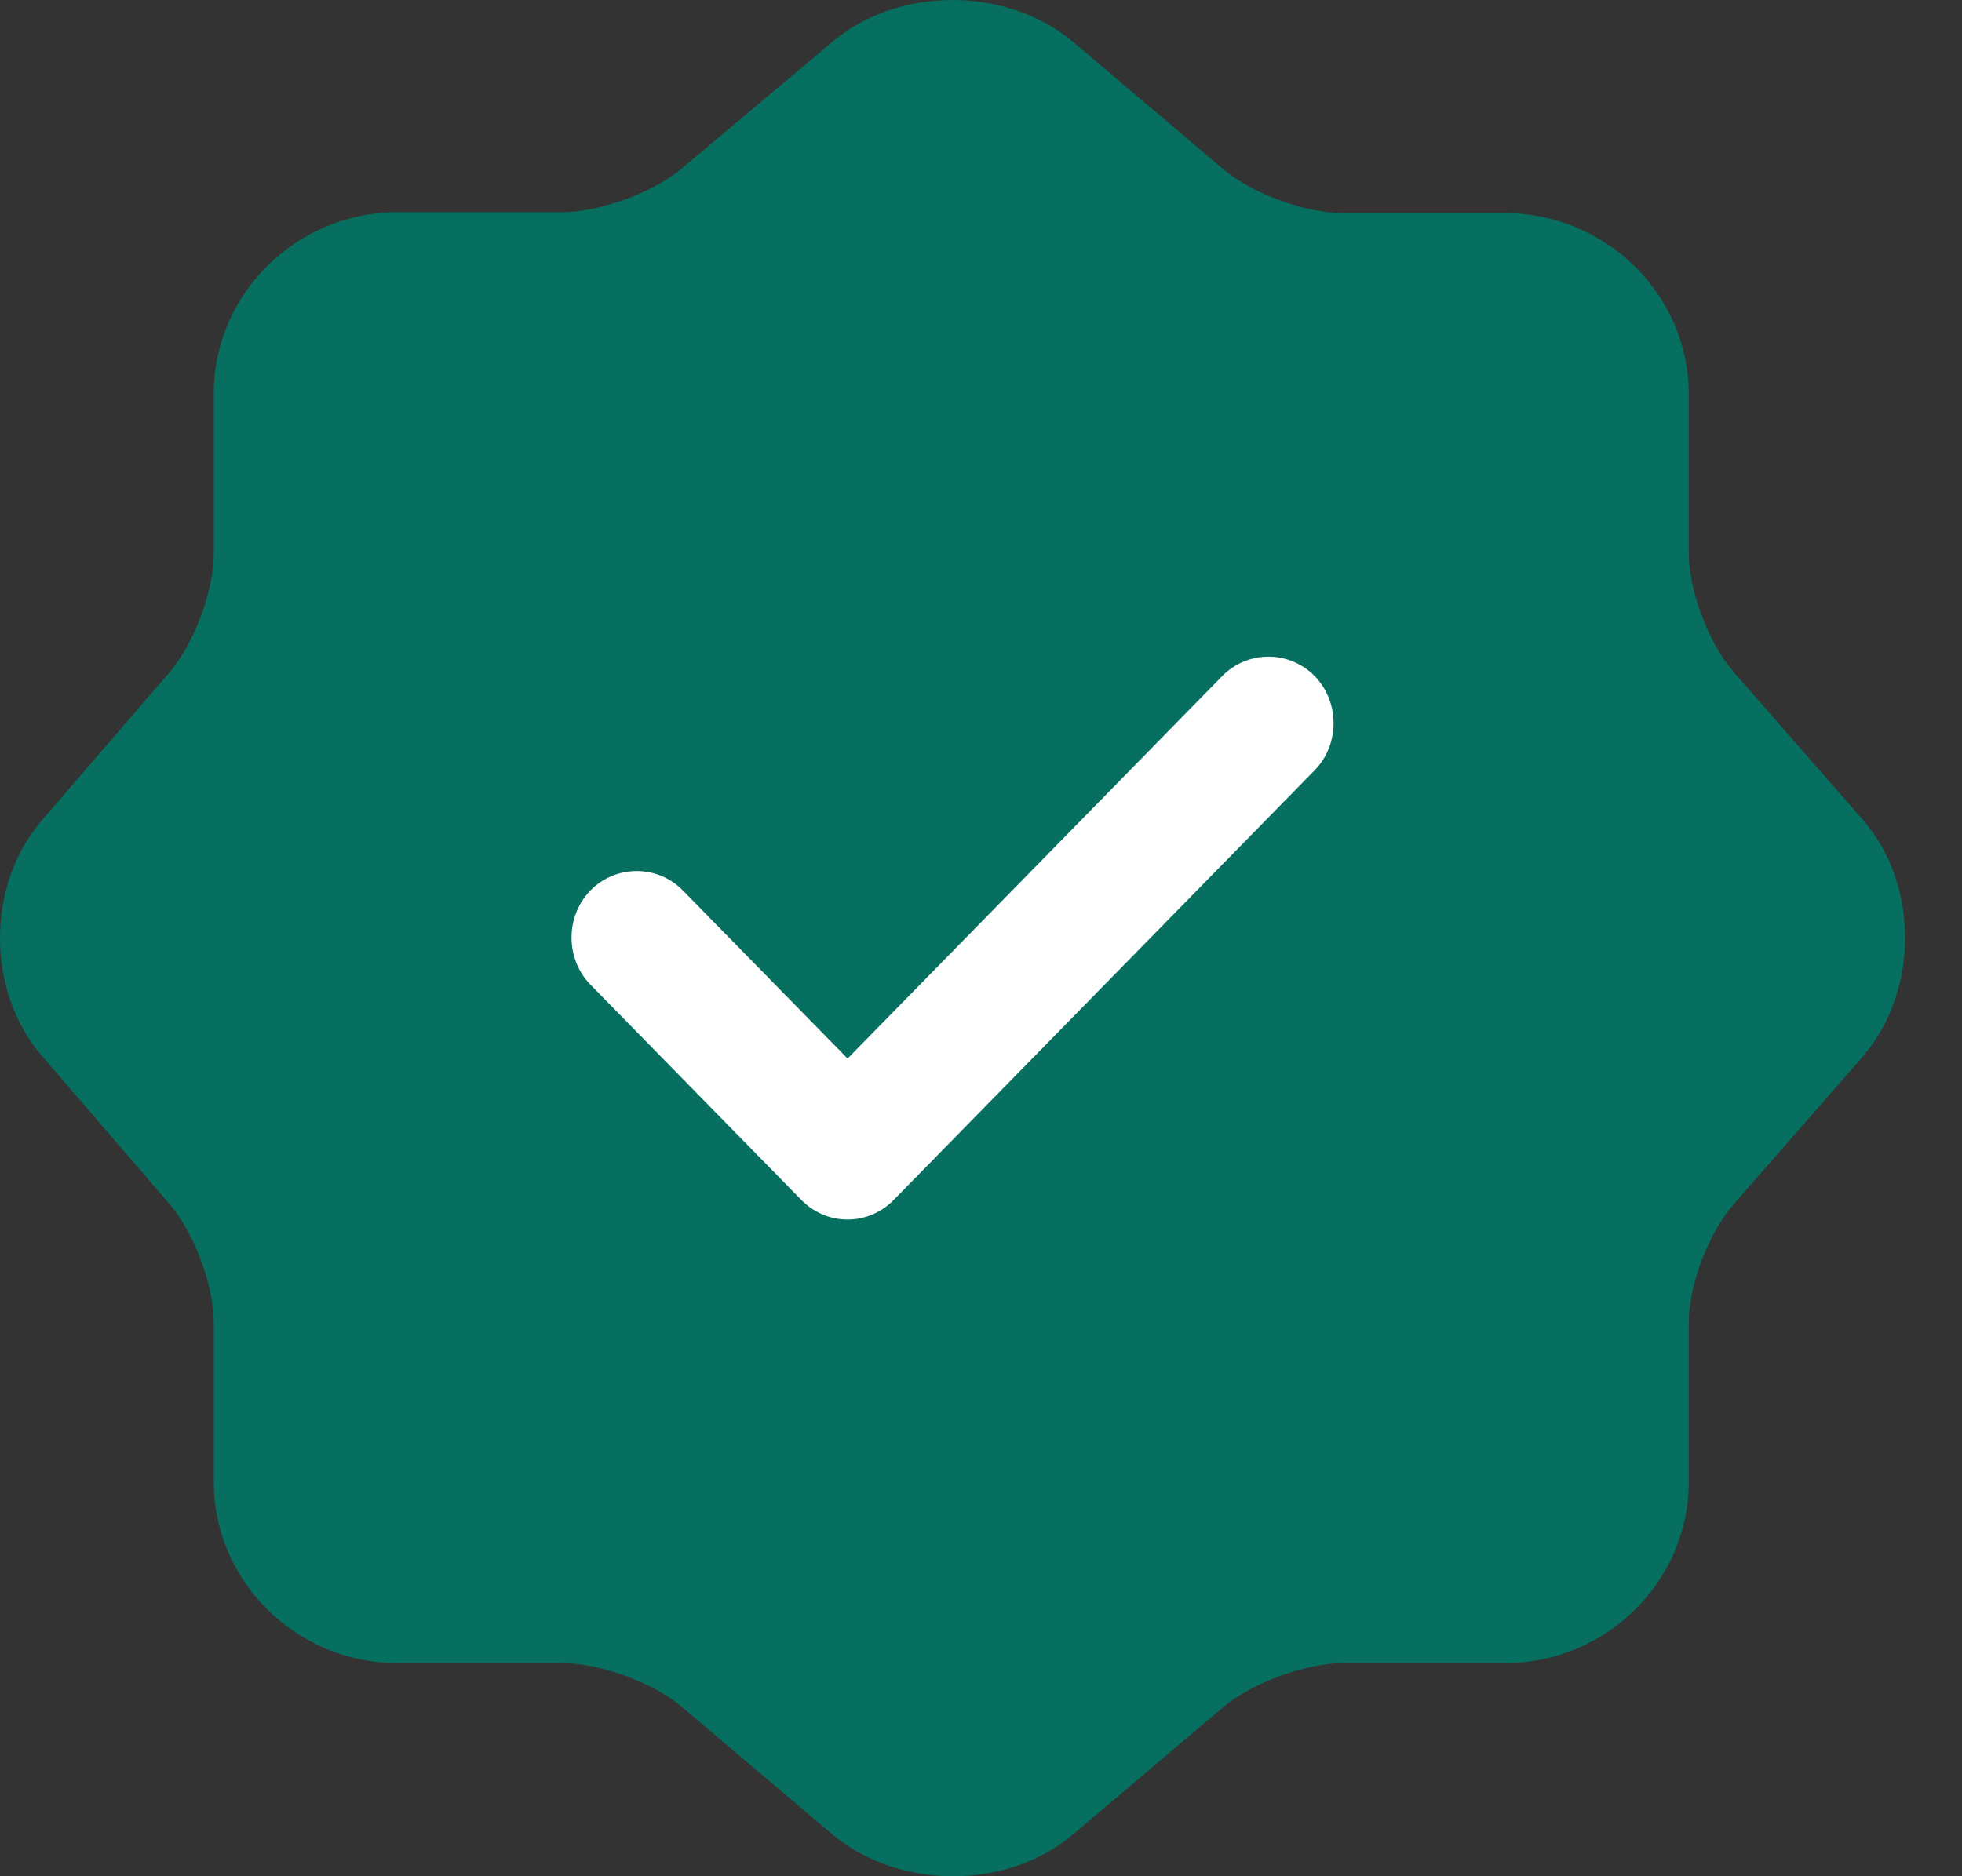 <?xml version="1.0" encoding="UTF-8"?> <svg xmlns="http://www.w3.org/2000/svg" width="23" height="22" viewBox="0 0 23 22" fill="none"><rect x="0" y="0" width="23" height="22" fill="#333333" stroke="none"/> <path d="M9.762 0.487C10.532 -0.162 11.793 -0.162 12.575 0.487L14.338 1.982C14.673 2.268 15.298 2.499 15.745 2.499H17.642C18.826 2.499 19.797 3.456 19.797 4.622V6.491C19.797 6.92 20.031 7.547 20.321 7.877L21.839 9.614C22.498 10.373 22.498 11.616 21.839 12.386L20.321 14.123C20.031 14.453 19.797 15.069 19.797 15.509V17.378C19.797 18.544 18.826 19.501 17.642 19.501H15.745C15.309 19.501 14.673 19.732 14.338 20.018L12.575 21.513C11.804 22.162 10.543 22.162 9.762 21.513L7.998 20.018C7.663 19.732 7.038 19.501 6.591 19.501H4.66C3.477 19.501 2.506 18.544 2.506 17.378V15.498C2.506 15.069 2.272 14.453 1.992 14.123L0.486 12.375C-0.162 11.616 -0.162 10.384 0.486 9.625L1.992 7.877C2.272 7.547 2.506 6.931 2.506 6.502V4.611C2.506 3.445 3.477 2.488 4.66 2.488H6.591C7.027 2.488 7.663 2.257 7.998 1.971L9.762 0.487Z" fill="#066F5F"></path> <path d="M9.936 14.3C9.731 14.3 9.537 14.216 9.394 14.07L6.922 11.546C6.626 11.244 6.626 10.743 6.922 10.441C7.218 10.138 7.709 10.138 8.005 10.441L9.936 12.412L14.328 7.927C14.625 7.624 15.115 7.624 15.411 7.927C15.707 8.229 15.707 8.73 15.411 9.032L10.477 14.07C10.334 14.216 10.14 14.3 9.936 14.3Z" fill="white"></path> </svg> 